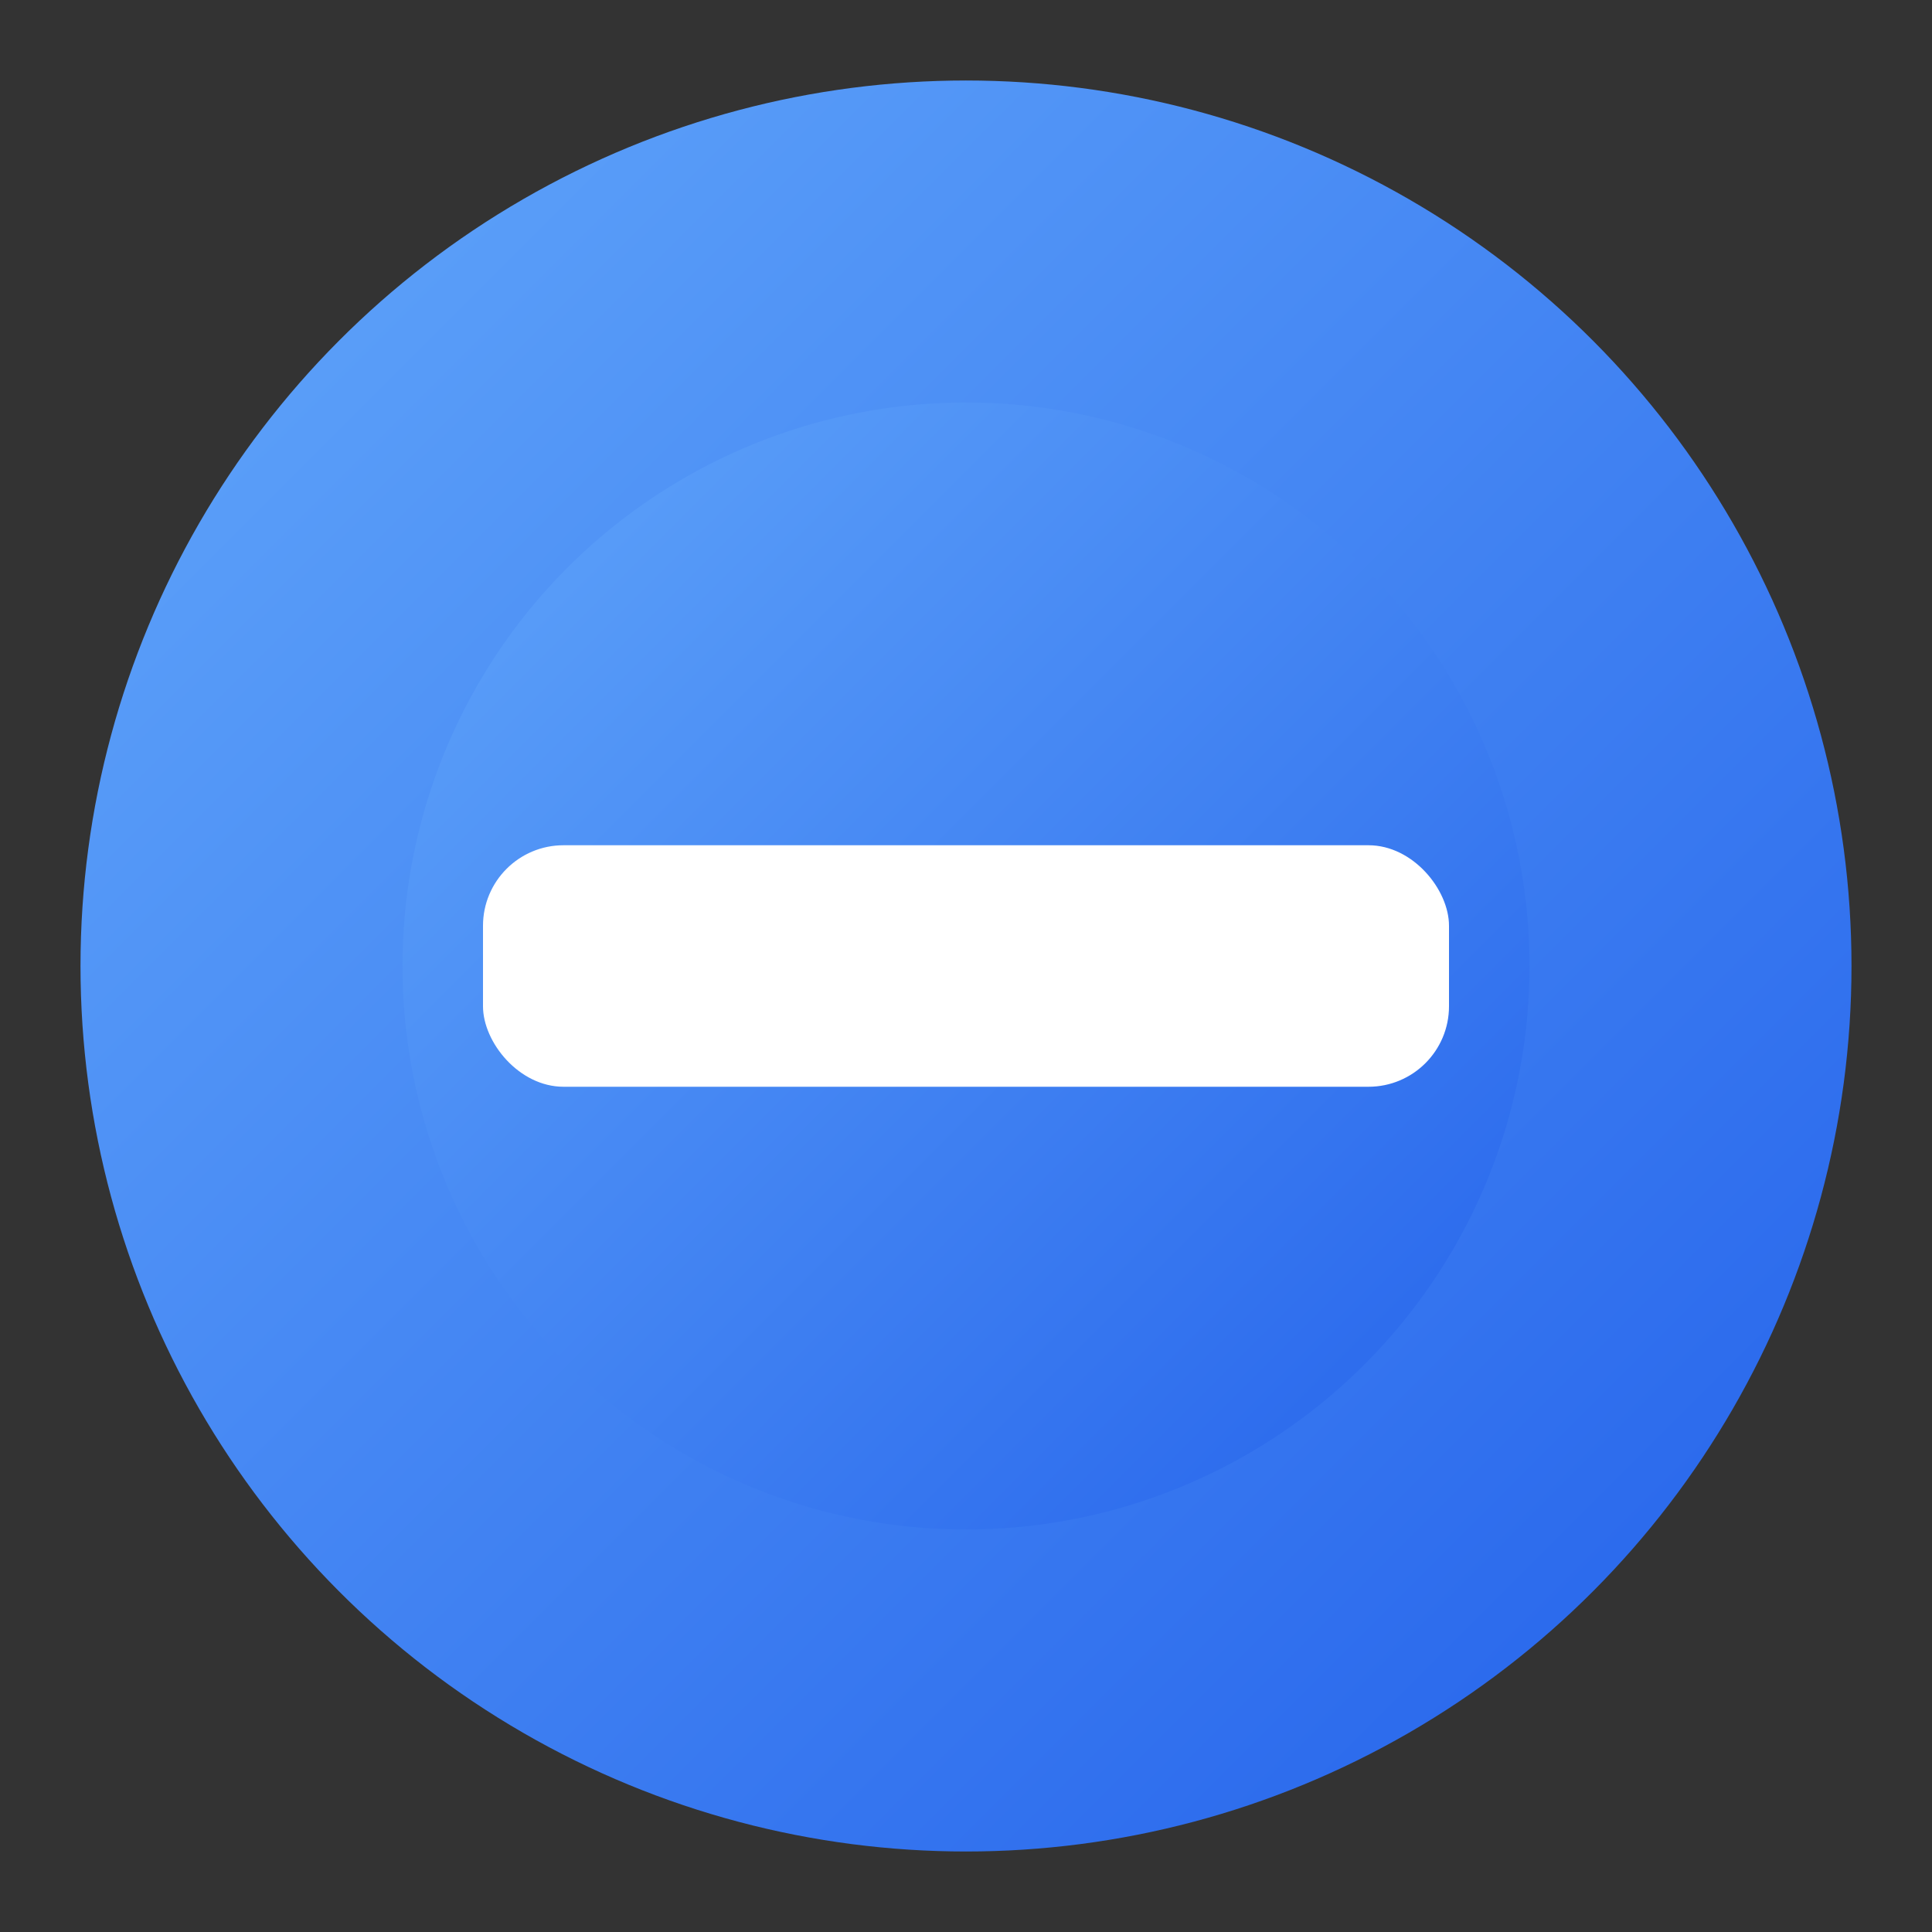 <svg width="24" height="24" viewBox="0 0 24 24" fill="none" xmlns="http://www.w3.org/2000/svg">
    <rect x="0" y="0" width="24" height="24" fill="#333333" stroke="none"/>
    <defs>
        <linearGradient id="blueGradient" x1="0%" y1="0%" x2="100%" y2="100%">
            <stop offset="0%" style="stop-color:#60A5FA;stop-opacity:1" />
            <stop offset="100%" style="stop-color:#2563EB;stop-opacity:1" />
        </linearGradient>
    </defs>
  <circle cx="12" cy="12" r="10" fill="url(#blueGradient)" stroke="url(#blueGradient)" stroke-width="2"/>
  <circle cx="12" cy="12" r="7" fill="url(#blueGradient)"/>
  <rect x="6" y="10.5" width="12" height="3" fill="white" rx="1"/>
</svg>


